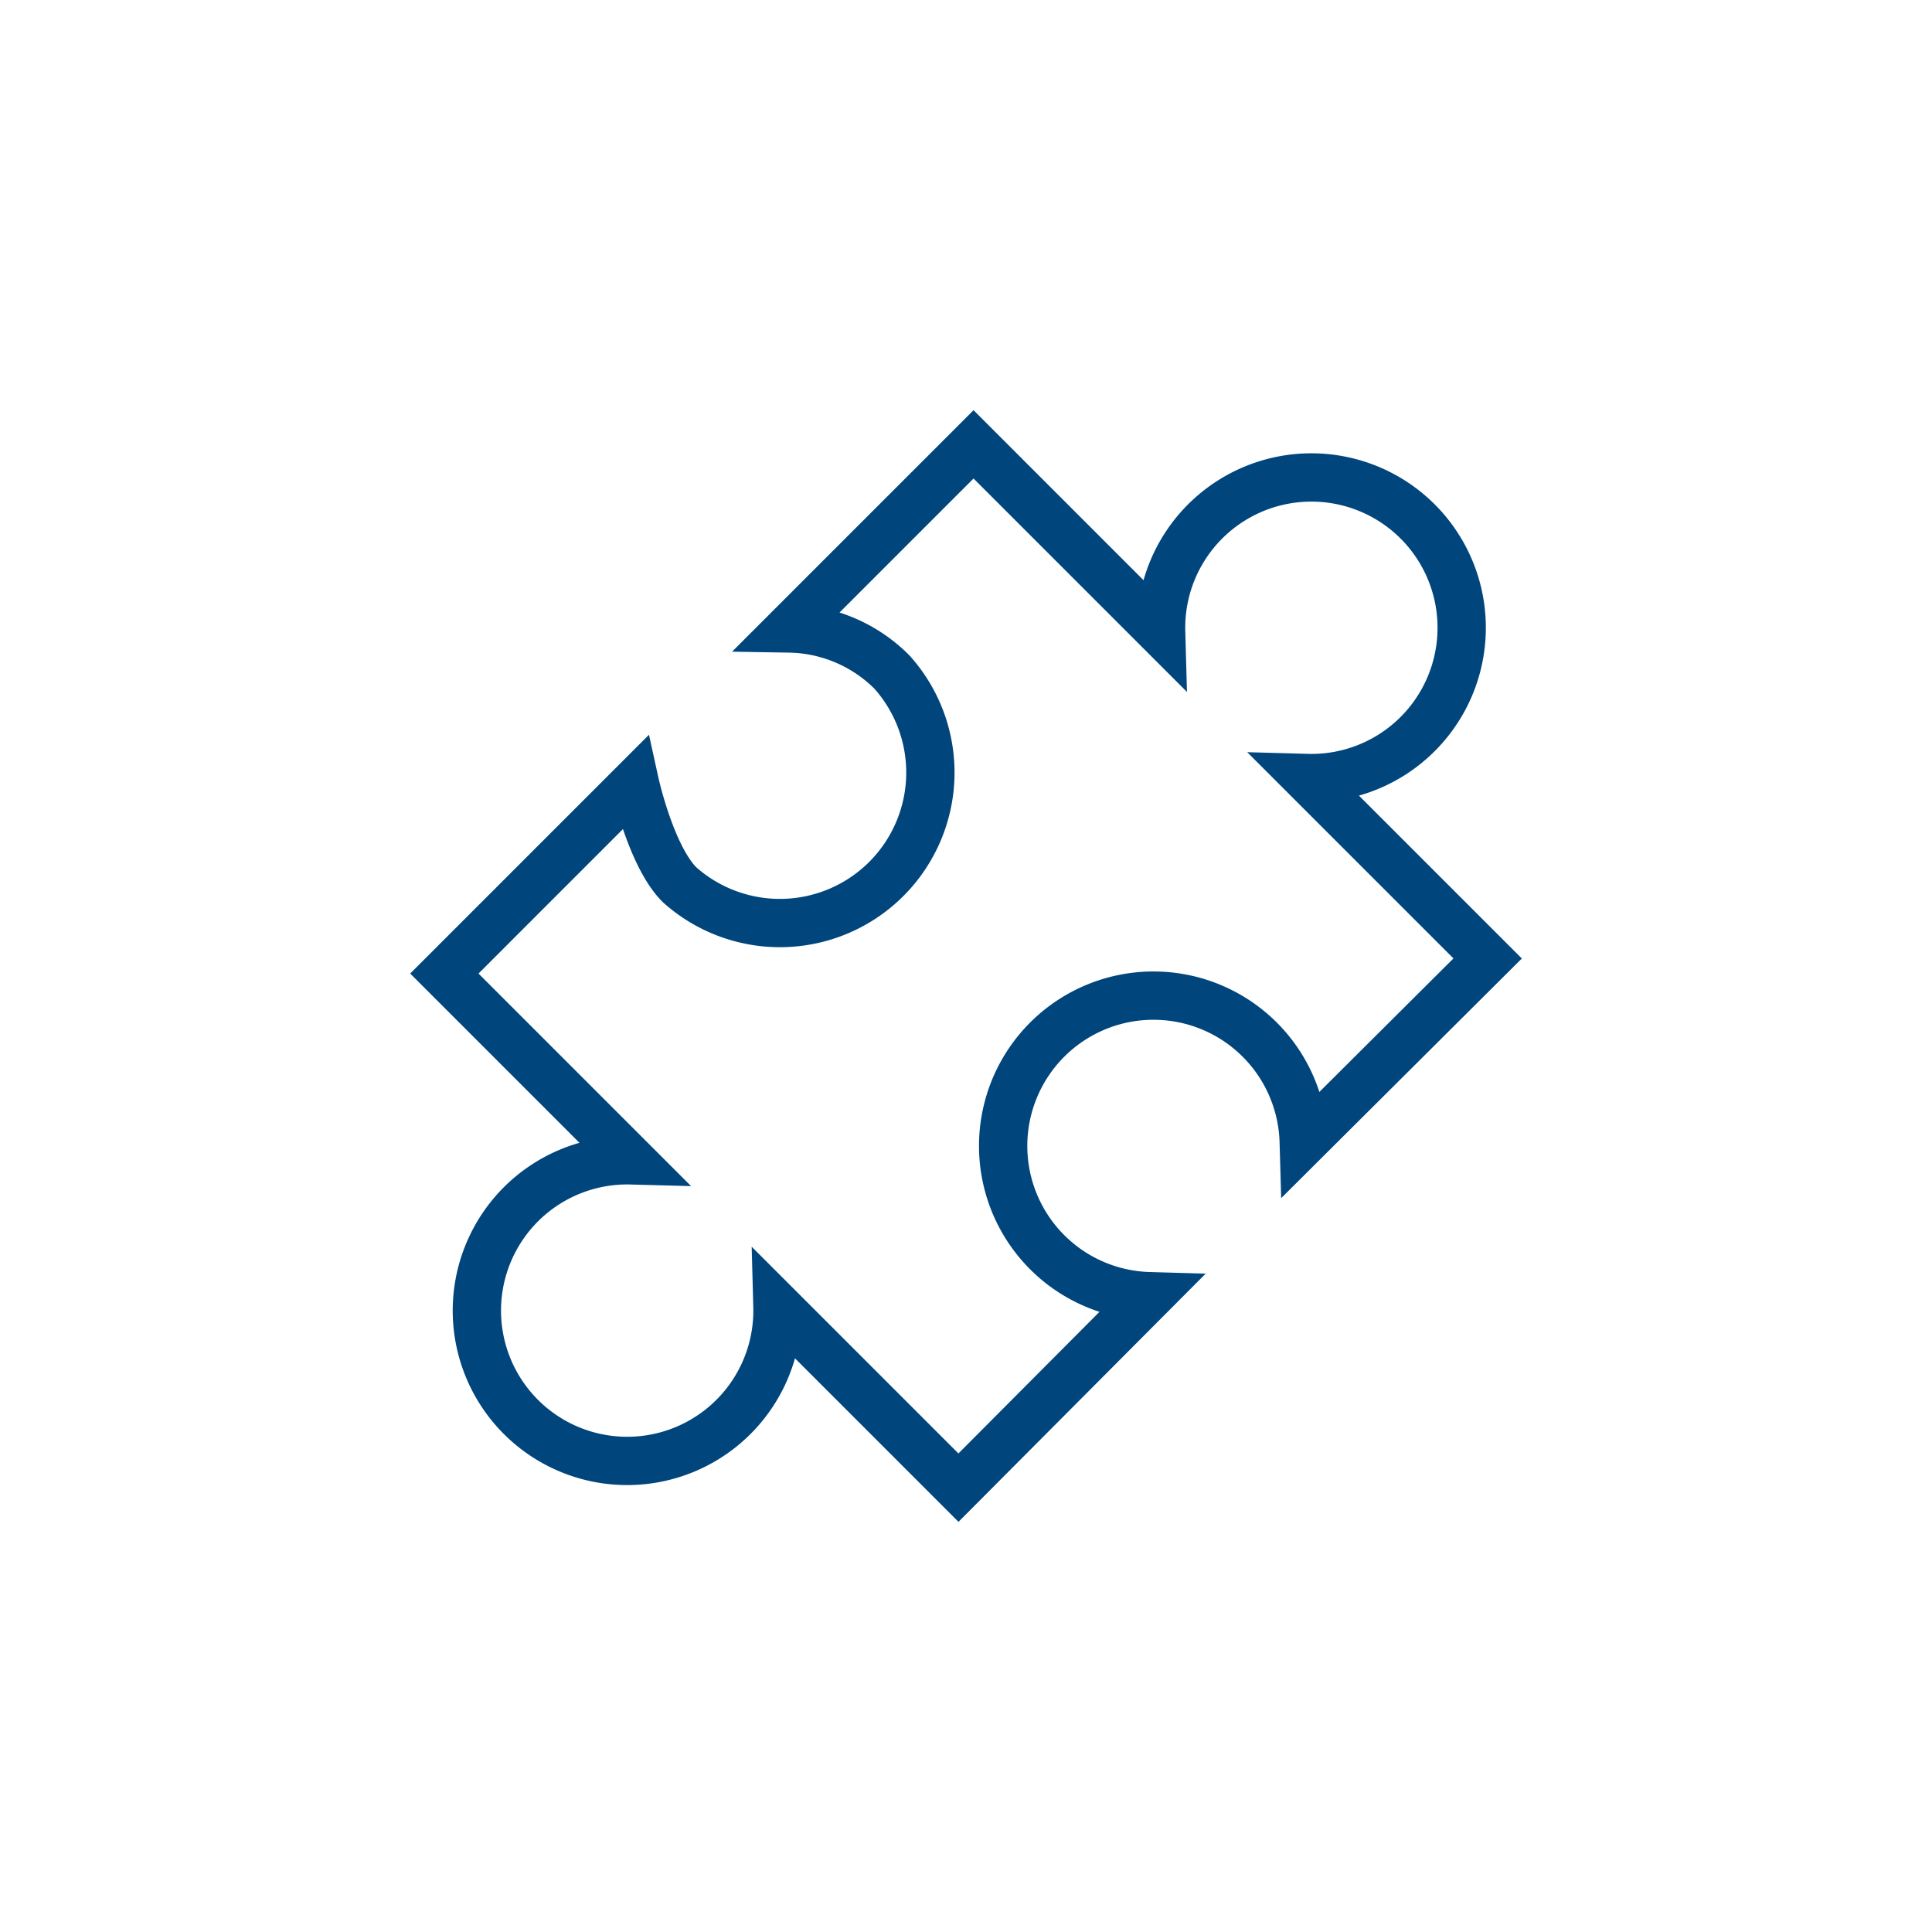 <svg id="Layer_1" data-name="Layer 1" xmlns="http://www.w3.org/2000/svg" viewBox="0 0 100 100"><defs><style>.cls-1{fill:none;stroke:#00457c;stroke-width:2.5px;}</style></defs><path class="cls-1" d="M59.48,67.09a7.78,7.78,0,1,1,8-8L77,49.61l-9.34-9.34a7.78,7.78,0,1,0-7.56-7.56L50.39,23l-9.53,9.53a7.67,7.67,0,0,1,5.31,2.26,7.79,7.79,0,0,1-11,11c-1.48-1.48-2.31-5.26-2.31-5.26L23,50.39l9.67,9.67a7.78,7.78,0,1,0,7.57,7.57L49.61,77Z"/></svg>